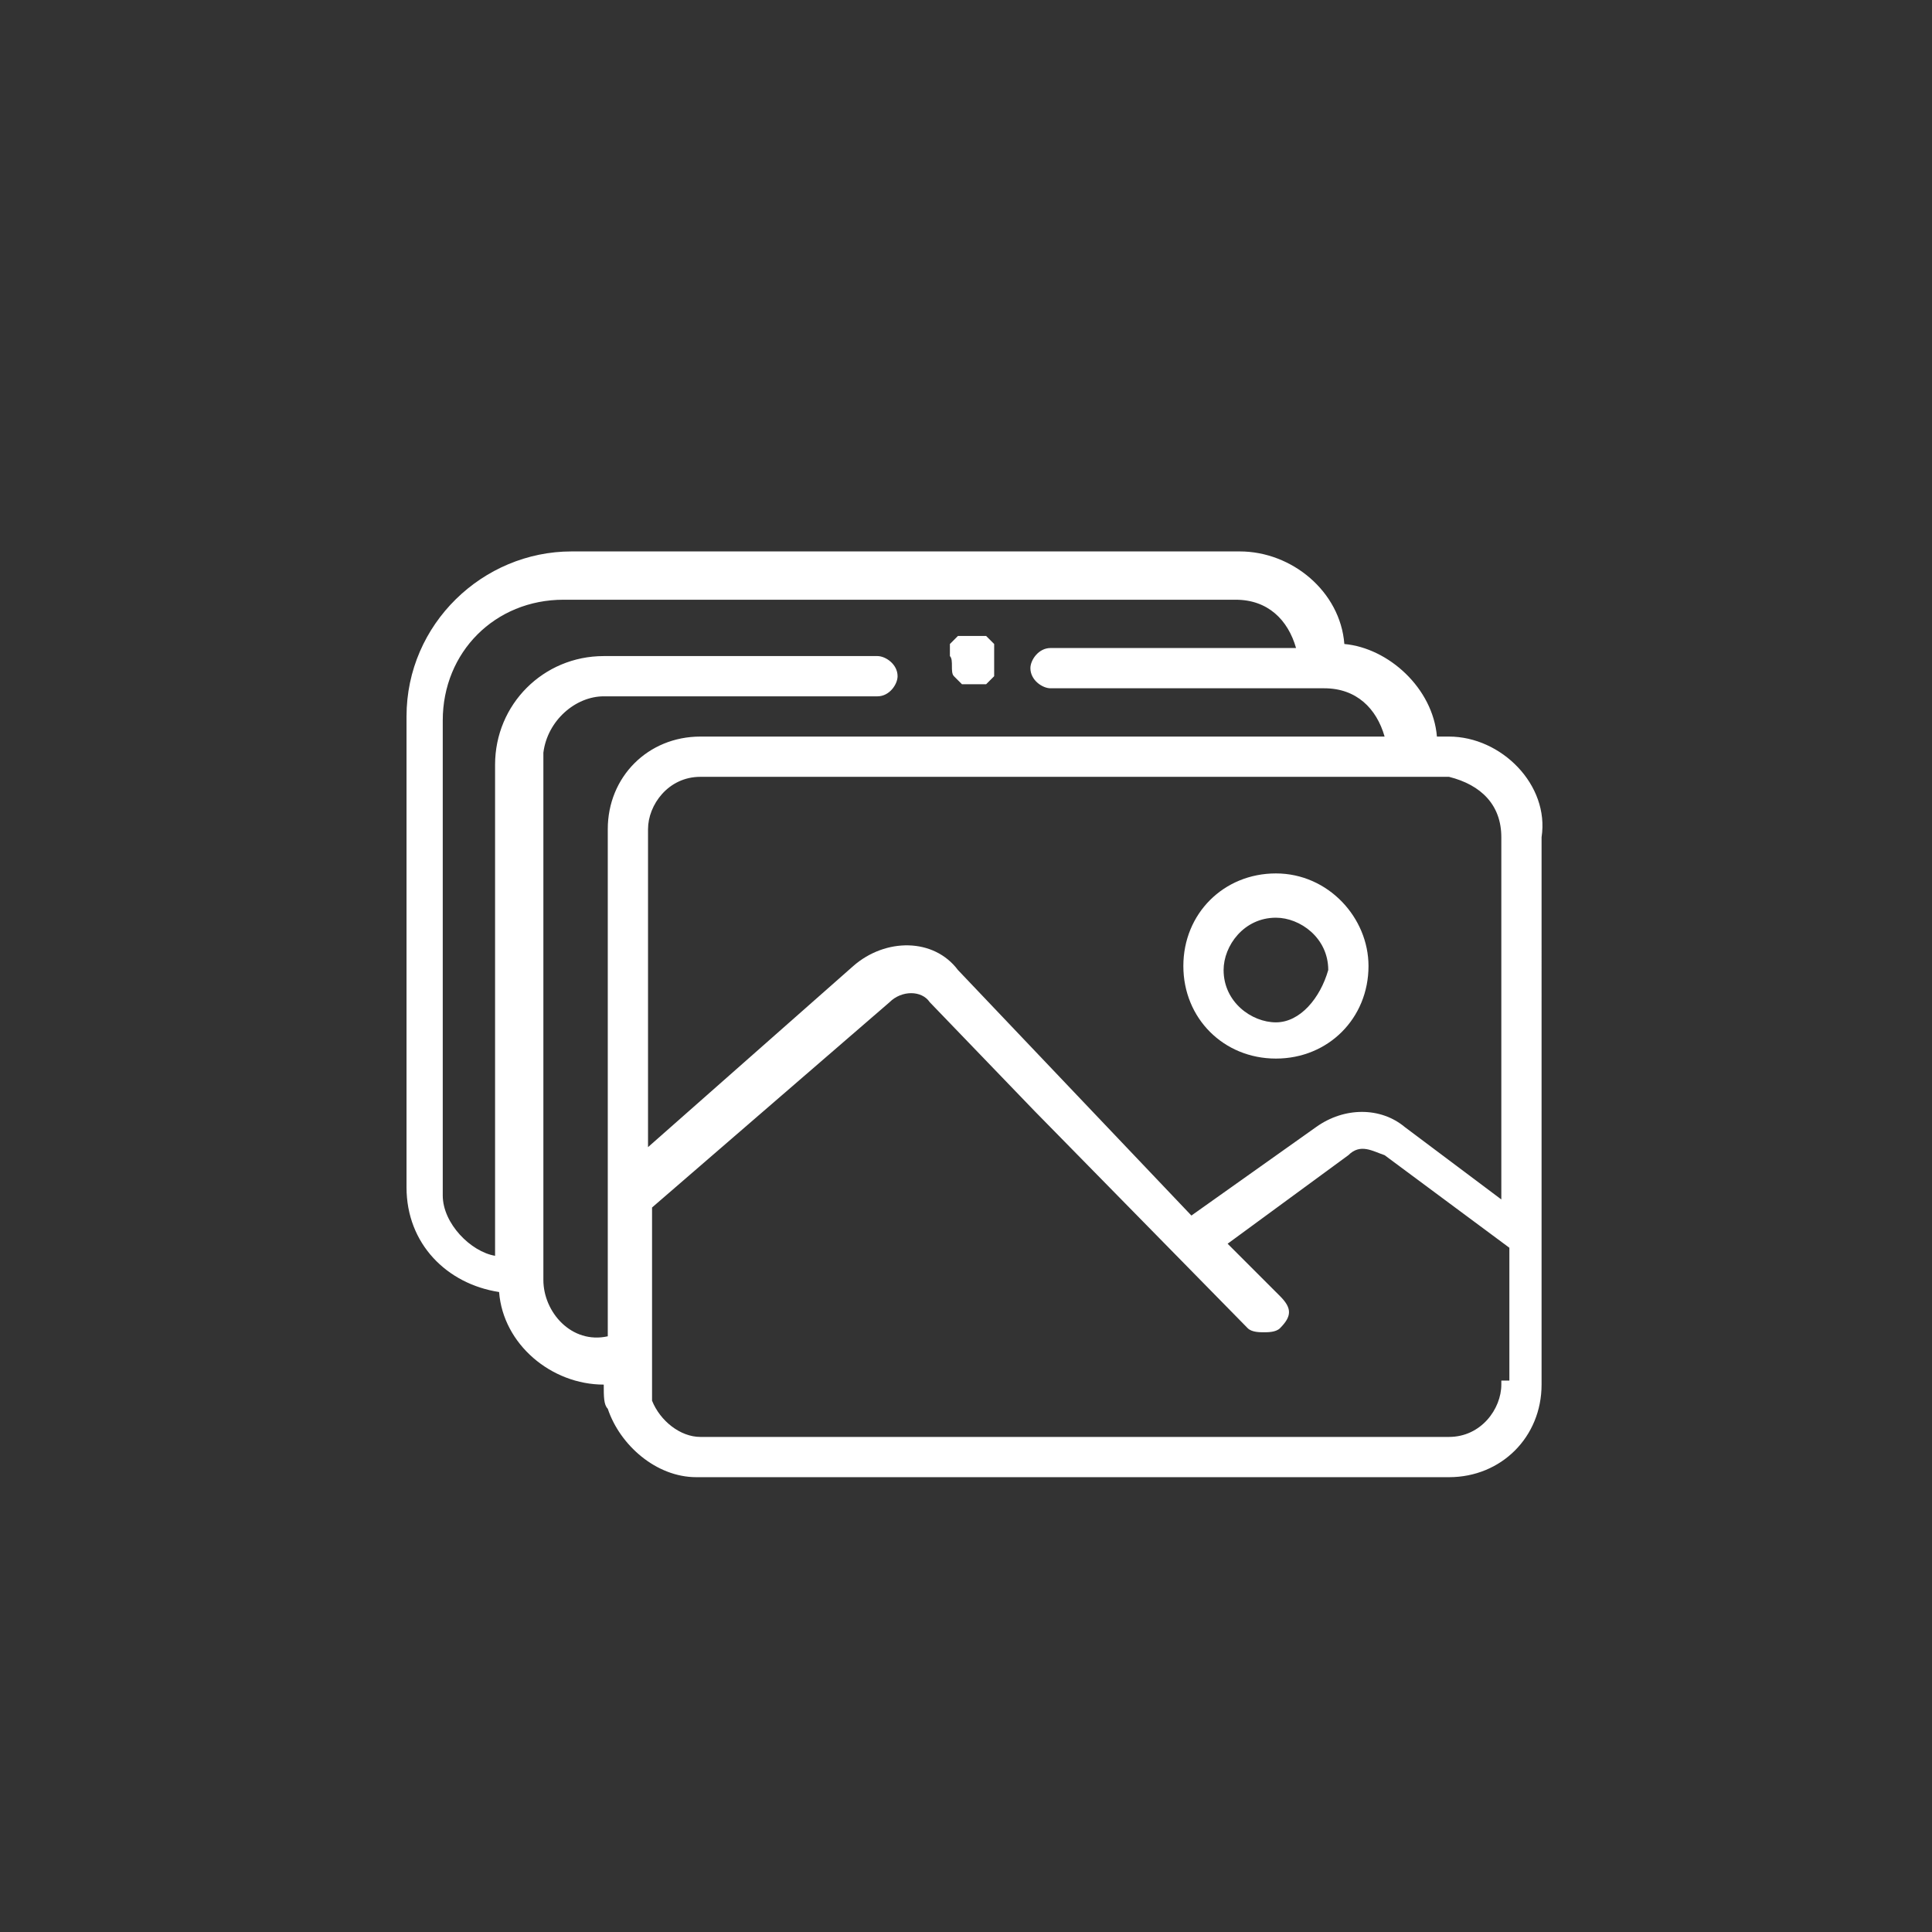 <?xml version="1.0" encoding="UTF-8"?>
<!-- Generator: Adobe Illustrator 28.0.0, SVG Export Plug-In . SVG Version: 6.00 Build 0) -->
<svg xmlns="http://www.w3.org/2000/svg" xmlns:xlink="http://www.w3.org/1999/xlink" version="1.1" id="Calque_1" x="0px" y="0px" viewBox="0 0 48 48" style="enable-background:new 0 0 48 48;" xml:space="preserve"><rect x="0" y="0" width="48" height="48" fill="#333333" stroke="none"/> <style type="text/css"> .st0{fill:#FFFFFF;} </style> <g> <path class="st0" d="M13.5,31.8v-13v-0.1c0.1-0.8,0.8-1.4,1.5-1.4h6.8c0.3,0,0.5-0.3,0.5-0.5c0-0.3-0.3-0.5-0.5-0.5h-6.8 c-1.5,0-2.7,1.2-2.7,2.7v12.2c-0.6-0.1-1.3-0.8-1.3-1.5V17.9c0-1.7,1.3-3,3-3h16.7c0.8,0,1.3,0.5,1.5,1.2h-6.1 c-0.3,0-0.5,0.3-0.5,0.5c0,0.3,0.3,0.5,0.5,0.5h6.8c0.8,0,1.3,0.5,1.5,1.2H17.4c-1.3,0-2.3,1-2.3,2.3v12.6 C14.2,33.4,13.5,32.6,13.5,31.8 M37.3,34.4c0,0.6-0.5,1.3-1.3,1.3H17.4c-0.5,0-1-0.4-1.2-0.9c0-0.1,0-0.3,0-0.4V30l5.9-5.1 c0.3-0.3,0.8-0.3,1,0l2.6,2.7L31,33c0.1,0.1,0.3,0.1,0.4,0.1c0.1,0,0.3,0,0.4-0.1c0.3-0.3,0.3-0.5,0-0.8l-1.3-1.3l3-2.2 c0.3-0.3,0.6-0.1,0.9,0l3.1,2.3v3.3H37.3z M37.3,20.8v9L34.9,28c-0.6-0.5-1.5-0.5-2.2,0l-3.1,2.2l-5.8-6.1 c-0.6-0.8-1.8-0.8-2.6-0.1l-5.1,4.5v-7.9c0-0.6,0.5-1.3,1.3-1.3H36C36.8,19.5,37.3,20,37.3,20.8 M36,18.3h-0.3 c-0.1-1.2-1.2-2.2-2.3-2.3c-0.1-1.3-1.3-2.3-2.6-2.3H14.2c-2.2,0-4.1,1.8-4.1,4.1v11.7c0,1.4,1,2.4,2.3,2.6 c0.1,1.3,1.3,2.3,2.6,2.3c0,0.3,0,0.5,0.1,0.6c0.3,0.9,1.2,1.7,2.2,1.7h18.7c1.3,0,2.3-1,2.3-2.3V20.8C38.5,19.5,37.3,18.3,36,18.3 "></path> <path class="st0" d="M31.7,25.4c-0.6,0-1.3-0.5-1.3-1.3c0-0.6,0.5-1.3,1.3-1.3c0.6,0,1.3,0.5,1.3,1.3 C32.8,24.8,32.3,25.4,31.7,25.4 M31.7,21.7c-1.3,0-2.3,1-2.3,2.3c0,1.3,1,2.3,2.3,2.3s2.3-1,2.3-2.3C34,22.8,33,21.7,31.7,21.7"></path> <path class="st0" d="M23.7,16.8C23.7,16.9,23.7,16.9,23.7,16.8c0.1,0.1,0.1,0.1,0.1,0.1s0,0,0.1,0.1c0,0,0,0,0.1,0h0.1h0.1h0.1h0.1 h0.1c0,0,0,0,0.1-0.1c0,0,0,0,0.1-0.1c0,0,0,0,0-0.1v-0.1v-0.1v-0.1v-0.1V16c0,0,0,0-0.1-0.1c0,0,0,0-0.1-0.1c0,0,0,0-0.1,0h-0.1 c-0.1,0-0.1,0-0.3,0h-0.1h-0.1c0,0,0,0-0.1,0.1c0,0,0,0-0.1,0.1c0,0,0,0,0,0.1v0.1v0.1C23.7,16.4,23.6,16.7,23.7,16.8L23.7,16.8"></path> </g> </svg>
